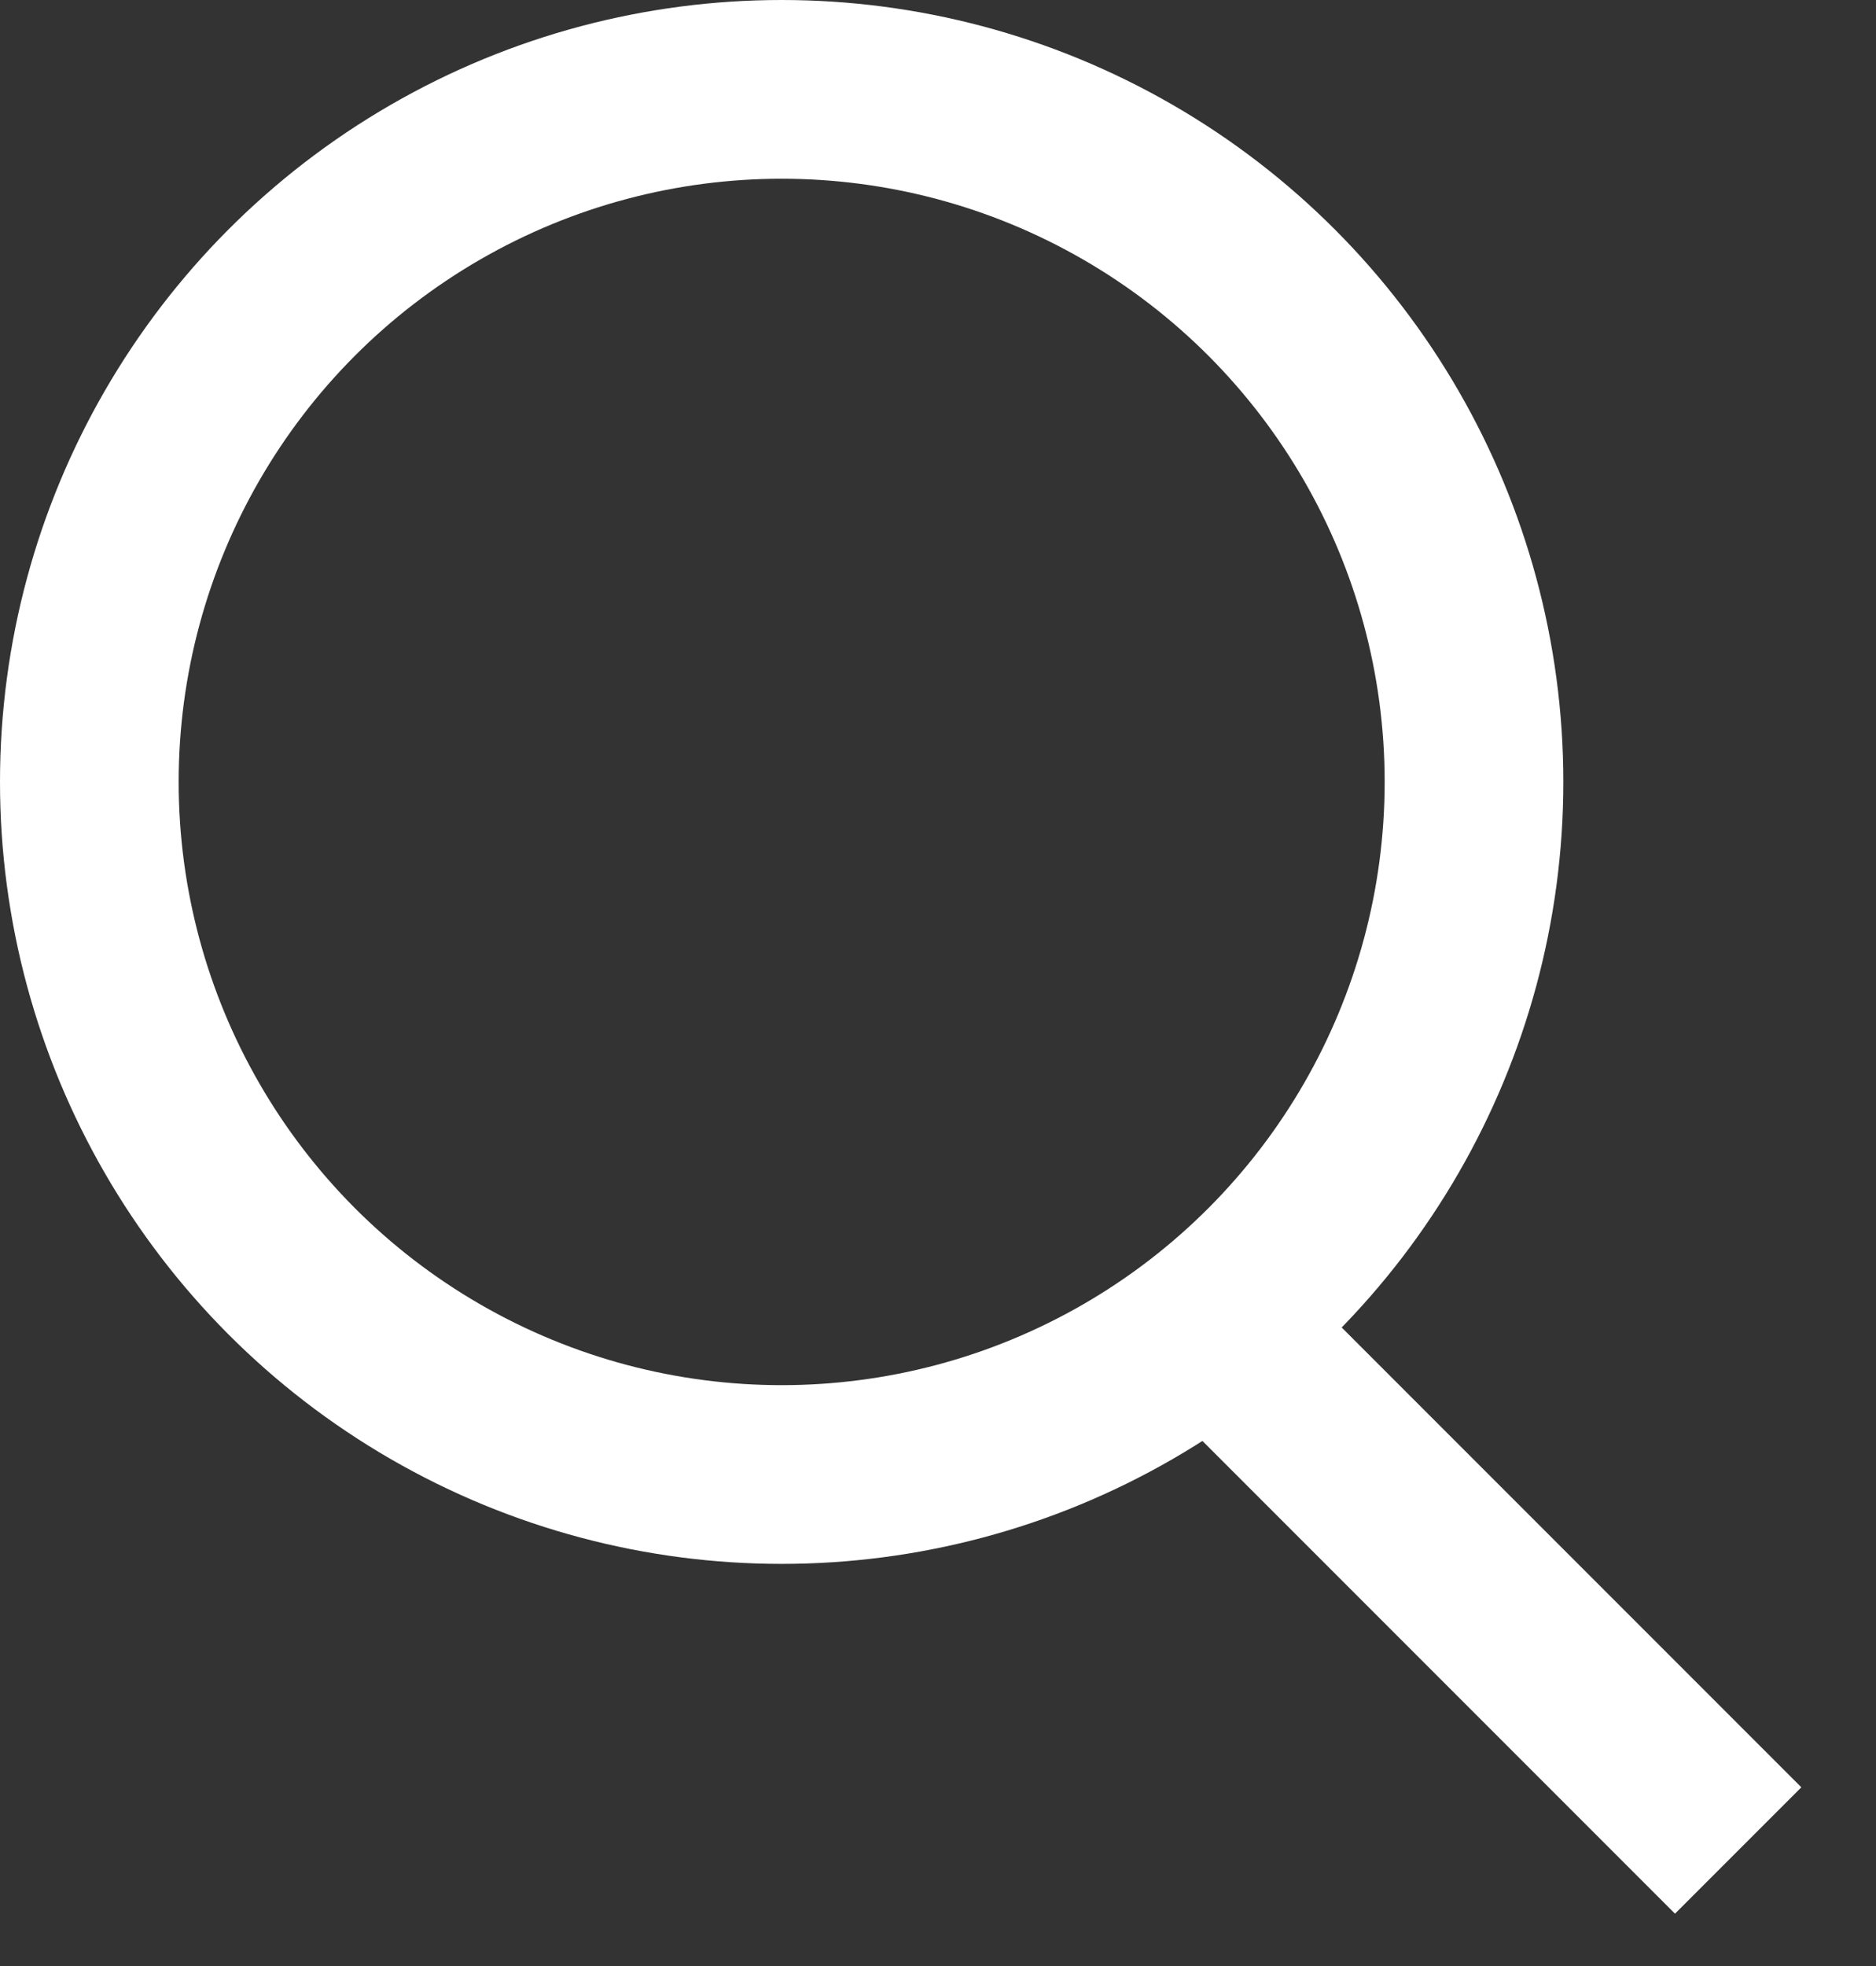 <?xml version="1.0" encoding="UTF-8"?>
<svg width="21px" height="22px" viewBox="0 0 21 22" version="1.1" xmlns="http://www.w3.org/2000/svg"
    xmlns:xlink="http://www.w3.org/1999/xlink">
    <rect x="0" y="0" width="21" height="22" fill="#333333" stroke="none"/>
    <g stroke="none" stroke-width="1" fill="none" fill-rule="evenodd">
        <g transform="translate(-356, -32)" stroke="#FFFFFF" stroke-width="2">
            <g transform="translate(356, 32)">
                <circle cx="8.75" cy="8.75" r="7.75"></circle>
                <line x1="13.75" y1="15" x2="18.75" y2="20" stroke-linecap="square"></line>
            </g>
        </g>
    </g>
</svg>
